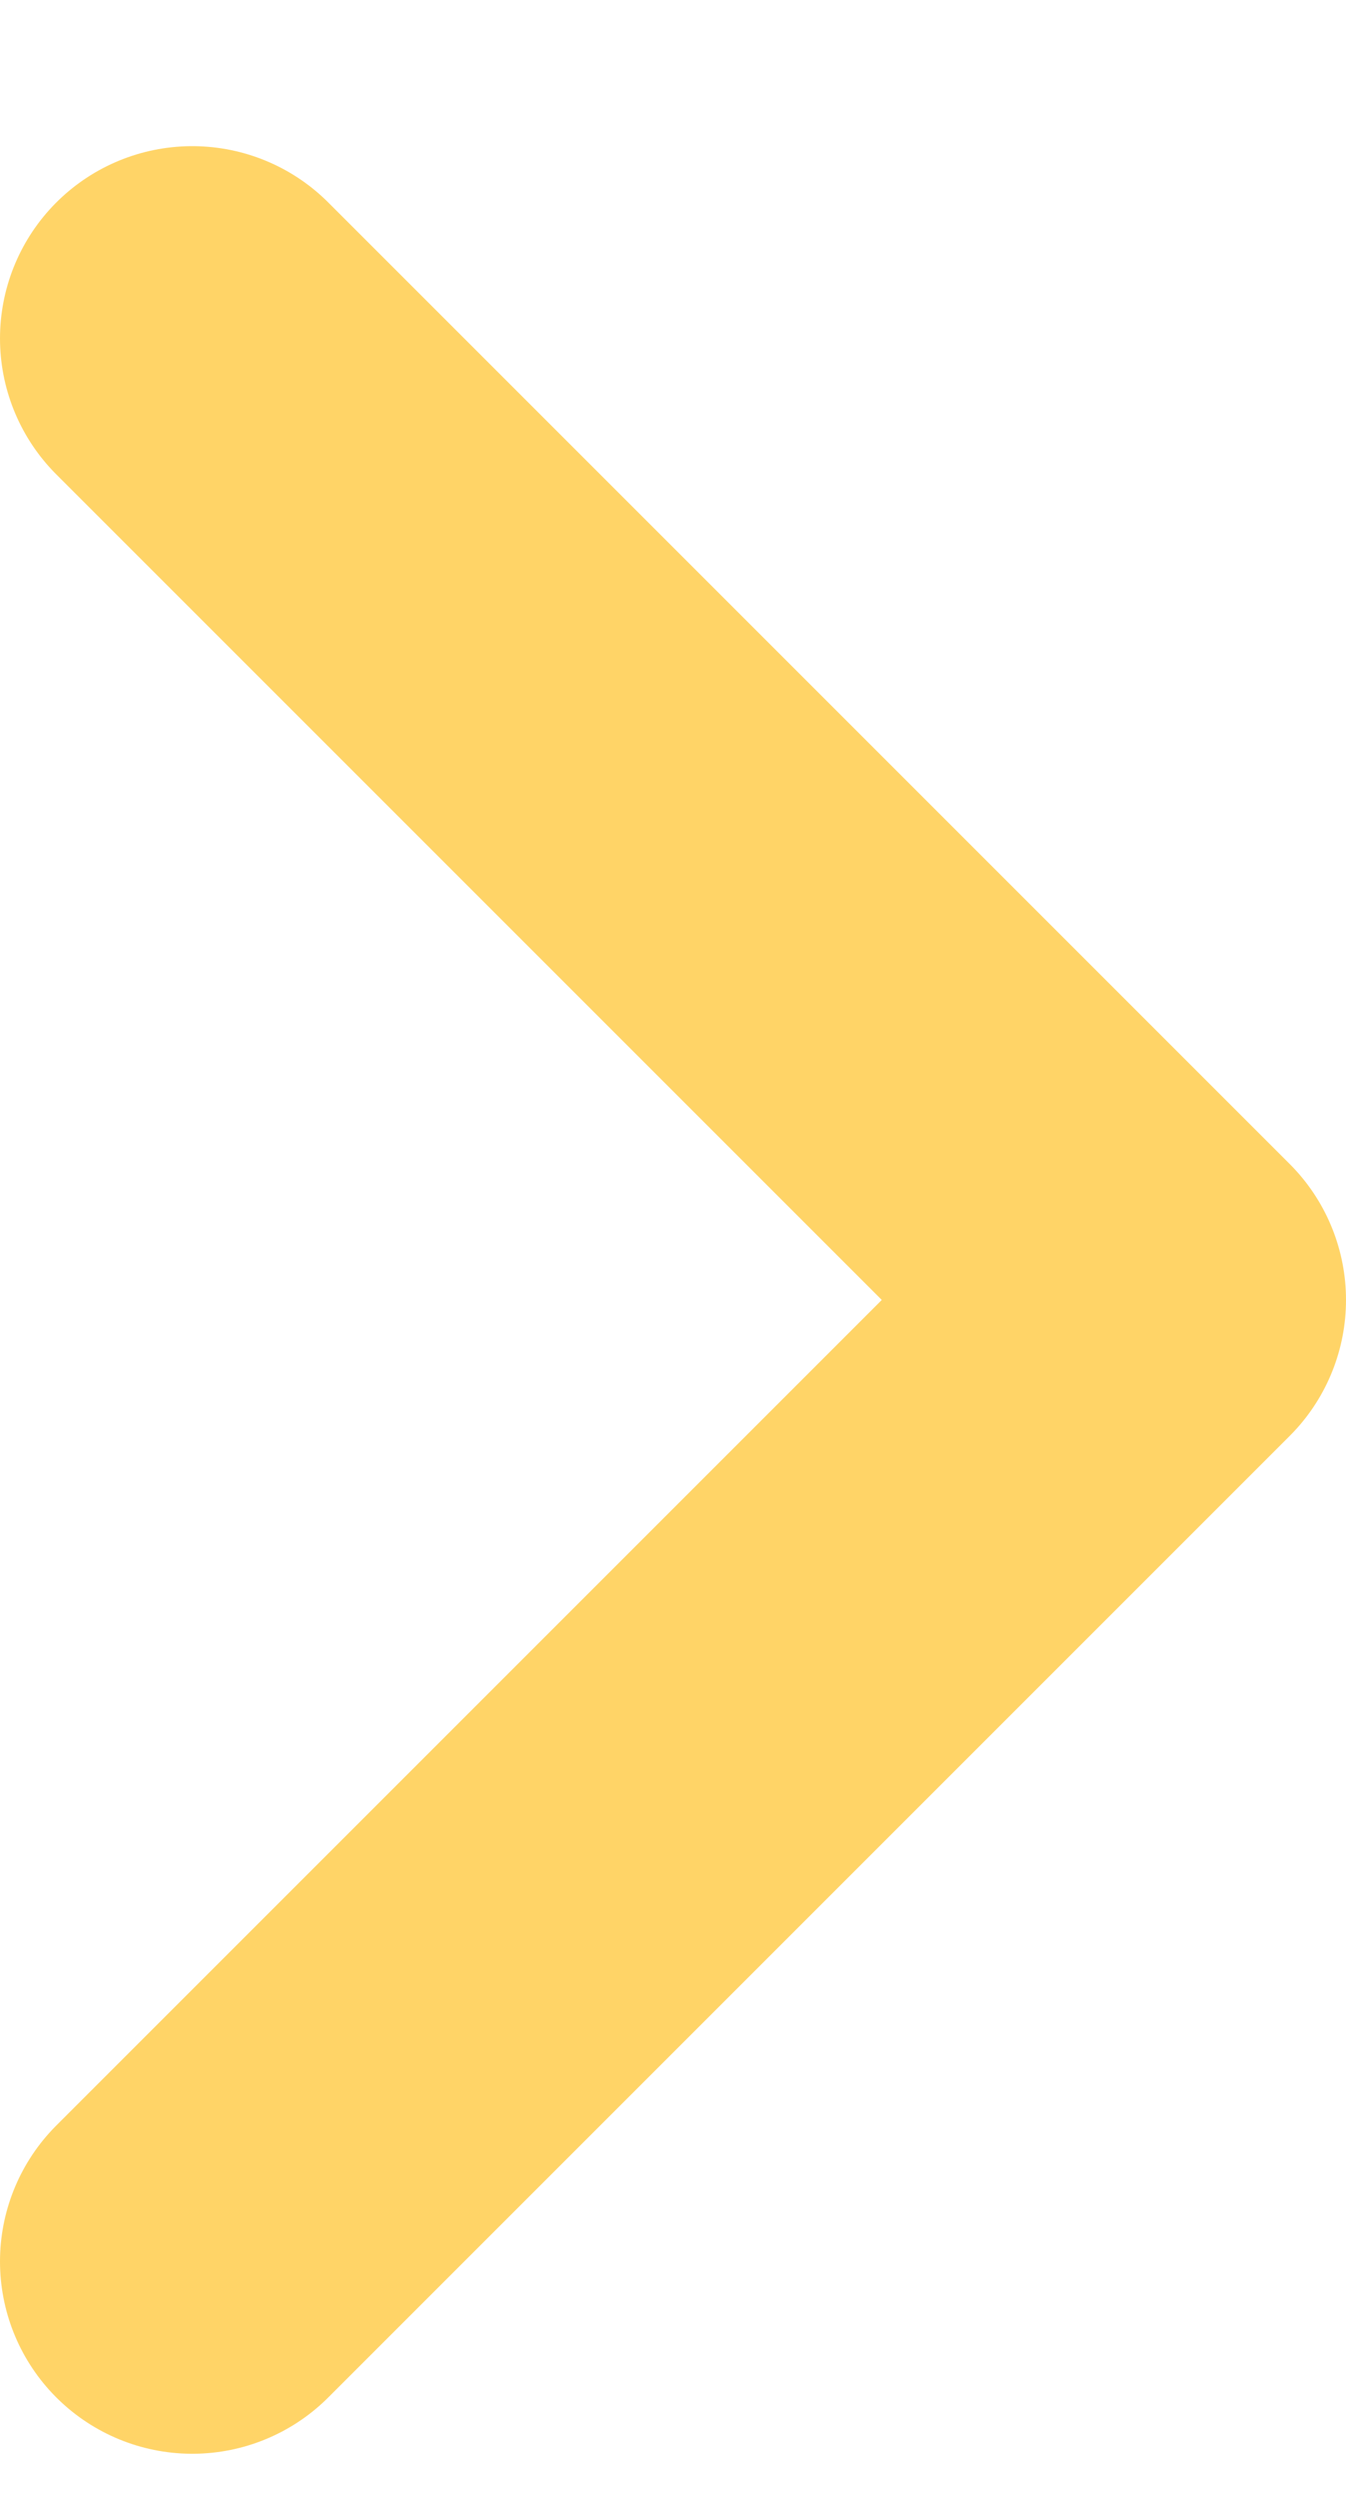 <svg width="7" height="13" viewBox="0 0 7 13" fill="none" xmlns="http://www.w3.org/2000/svg">
<path d="M1 1.76L6 6.76L1 11.76" stroke="#FFD467" stroke-width="2" stroke-linecap="round" stroke-linejoin="round"/>
</svg>
